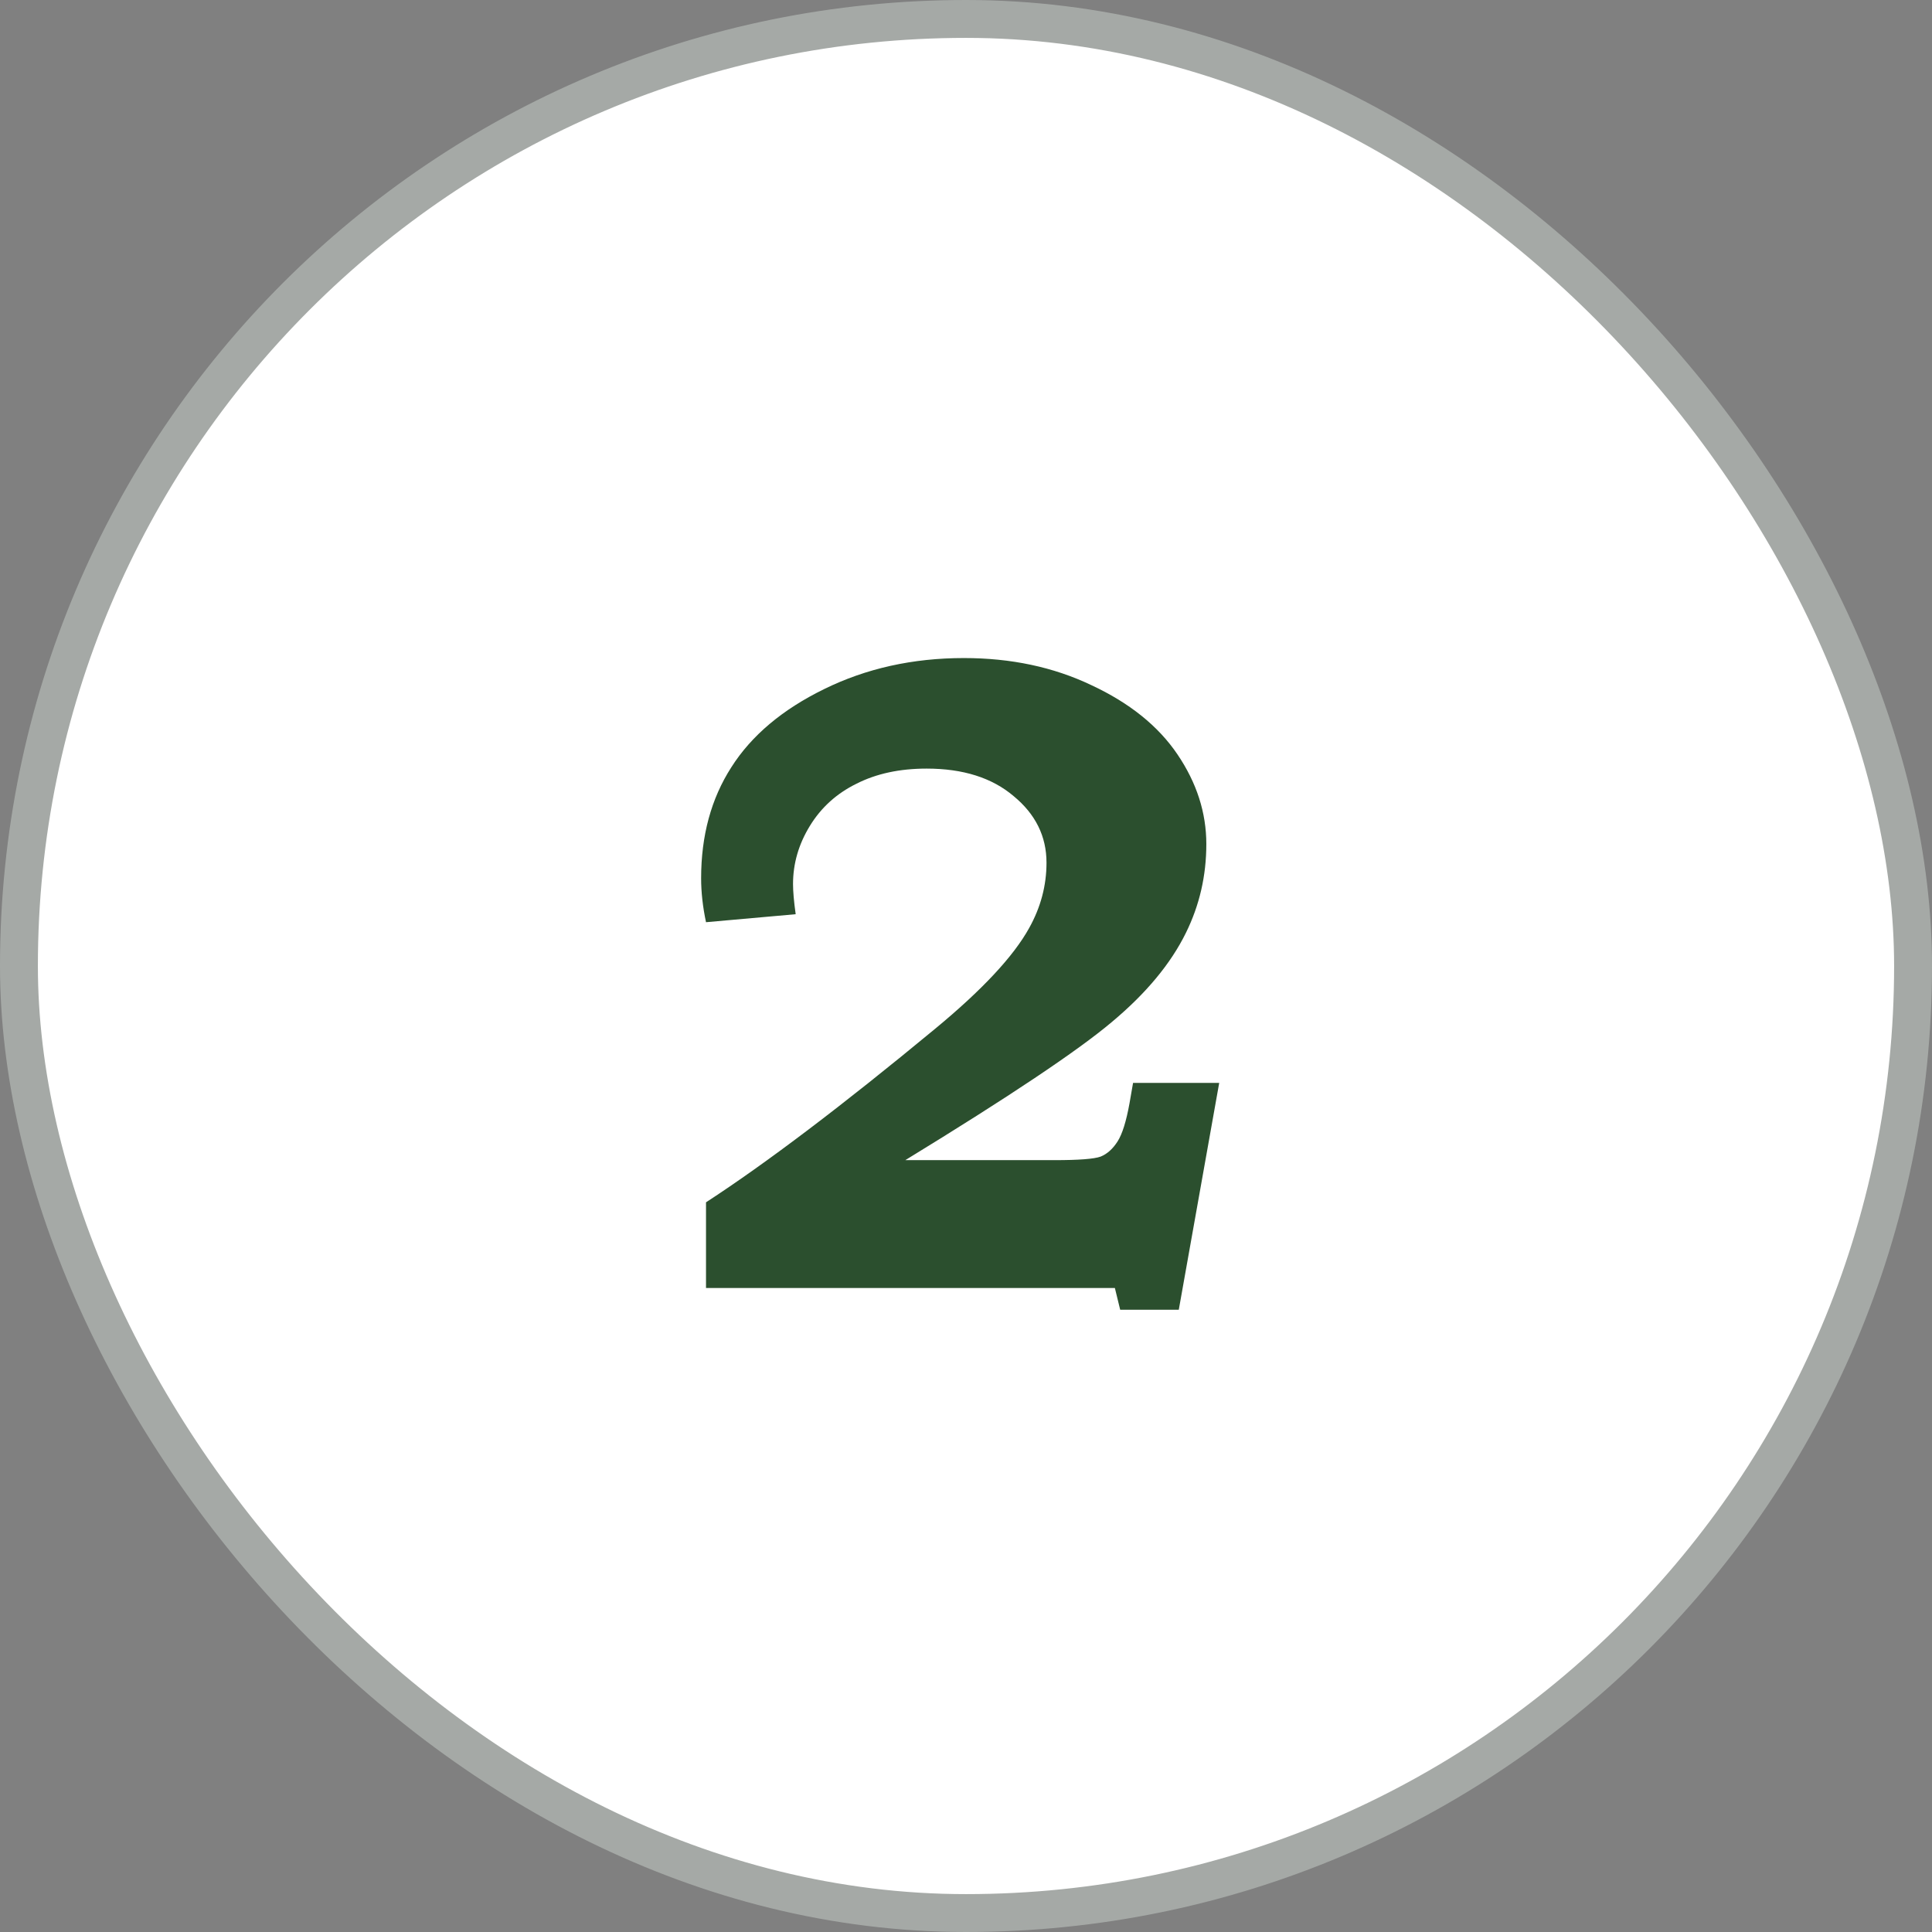 <?xml version="1.0" encoding="UTF-8"?> <svg xmlns="http://www.w3.org/2000/svg" width="51" height="51" viewBox="0 0 51 51" fill="none"><rect x="0" y="0" width="51" height="51" fill="#808080" stroke="none"/><rect x="0.5" y="0.5" width="50" height="50" rx="25" fill="white"></rect><rect x="0.5" y="0.5" width="50" height="50" rx="25" stroke="#A5A9A6"></rect><path d="M21.004 24.133L18.637 24.344C18.551 23.938 18.508 23.551 18.508 23.184C18.508 22.059 18.773 21.082 19.305 20.254C19.836 19.418 20.652 18.73 21.754 18.191C22.863 17.645 24.094 17.371 25.445 17.371C26.688 17.371 27.809 17.609 28.809 18.086C29.816 18.555 30.574 19.164 31.082 19.914C31.59 20.664 31.844 21.453 31.844 22.281C31.844 23.117 31.664 23.898 31.305 24.625C30.906 25.438 30.254 26.223 29.348 26.98C28.449 27.738 26.633 28.953 23.898 30.625H27.836C28.477 30.625 28.883 30.594 29.055 30.531C29.227 30.461 29.375 30.328 29.5 30.133C29.625 29.938 29.73 29.602 29.816 29.125L29.91 28.586H32.184L31.117 34.574H29.57L29.43 34H18.637V31.738C20.223 30.707 22.234 29.184 24.672 27.168C25.922 26.137 26.754 25.246 27.168 24.496C27.473 23.949 27.625 23.375 27.625 22.773C27.625 22.078 27.336 21.492 26.758 21.016C26.188 20.531 25.422 20.289 24.461 20.289C23.75 20.289 23.133 20.422 22.609 20.688C22.086 20.945 21.676 21.316 21.379 21.801C21.082 22.285 20.934 22.797 20.934 23.336C20.934 23.531 20.957 23.797 21.004 24.133Z" fill="#2B4F2E"></path></svg> 